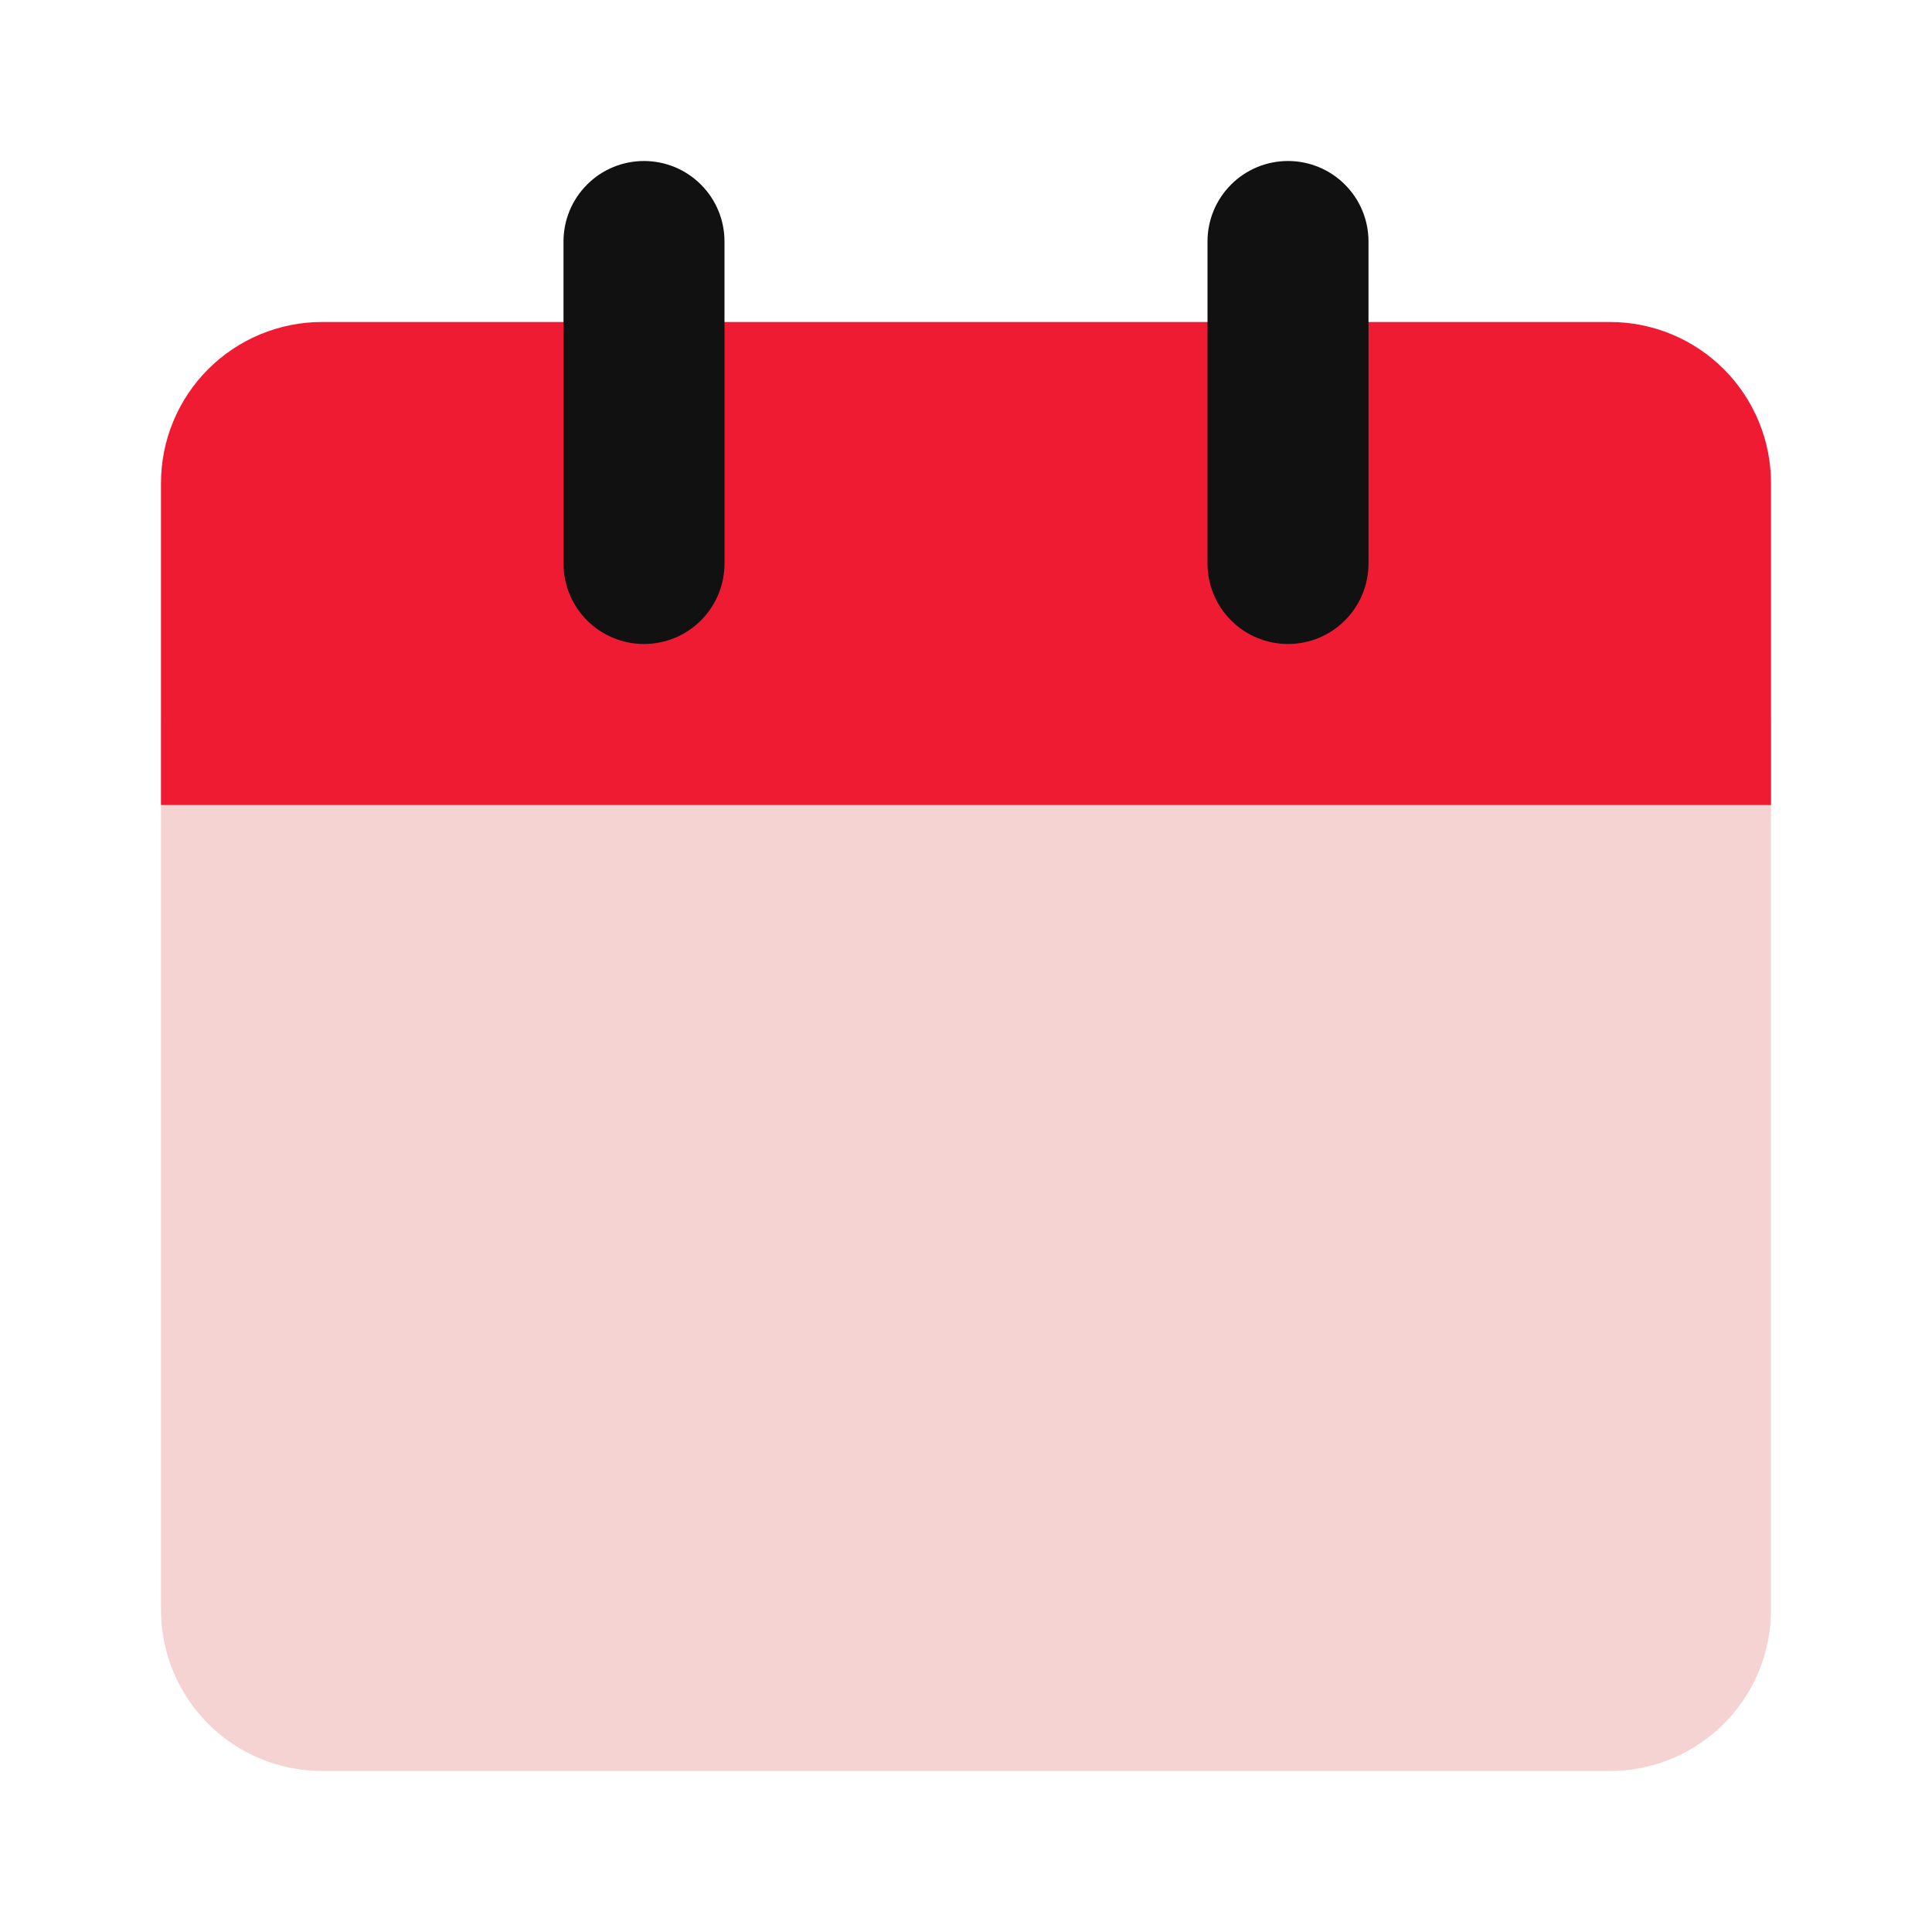 <svg width="24" height="24" viewBox="0 0 24 24" fill="none" xmlns="http://www.w3.org/2000/svg">
<path d="M21 8H3C2.735 8 2.48 8.105 2.293 8.293C2.105 8.48 2 8.735 2 9V20C2 20.53 2.211 21.039 2.586 21.414C2.961 21.789 3.47 22 4 22H20C20.53 22 21.039 21.789 21.414 21.414C21.789 21.039 22 20.53 22 20V9C22 8.735 21.895 8.48 21.707 8.293C21.52 8.105 21.265 8 21 8Z" fill="#F5D3D3"/>
<path d="M20 4H4C3.47 4 2.961 4.211 2.586 4.586C2.211 4.961 2 5.47 2 6V10H22V6C22 5.47 21.789 4.961 21.414 4.586C21.039 4.211 20.53 4 20 4Z" fill="#EF1B33"/>
<path d="M16 8C15.735 8 15.48 7.895 15.293 7.707C15.105 7.52 15 7.265 15 7V3C15 2.735 15.105 2.48 15.293 2.293C15.48 2.105 15.735 2 16 2C16.265 2 16.52 2.105 16.707 2.293C16.895 2.48 17 2.735 17 3V7C17 7.265 16.895 7.52 16.707 7.707C16.52 7.895 16.265 8 16 8ZM9 7V3C9 2.735 8.895 2.48 8.707 2.293C8.52 2.105 8.265 2 8 2C7.735 2 7.48 2.105 7.293 2.293C7.105 2.48 7 2.735 7 3V7C7 7.265 7.105 7.52 7.293 7.707C7.48 7.895 7.735 8 8 8C8.265 8 8.52 7.895 8.707 7.707C8.895 7.52 9 7.265 9 7Z" fill="#111111"/>
</svg>
